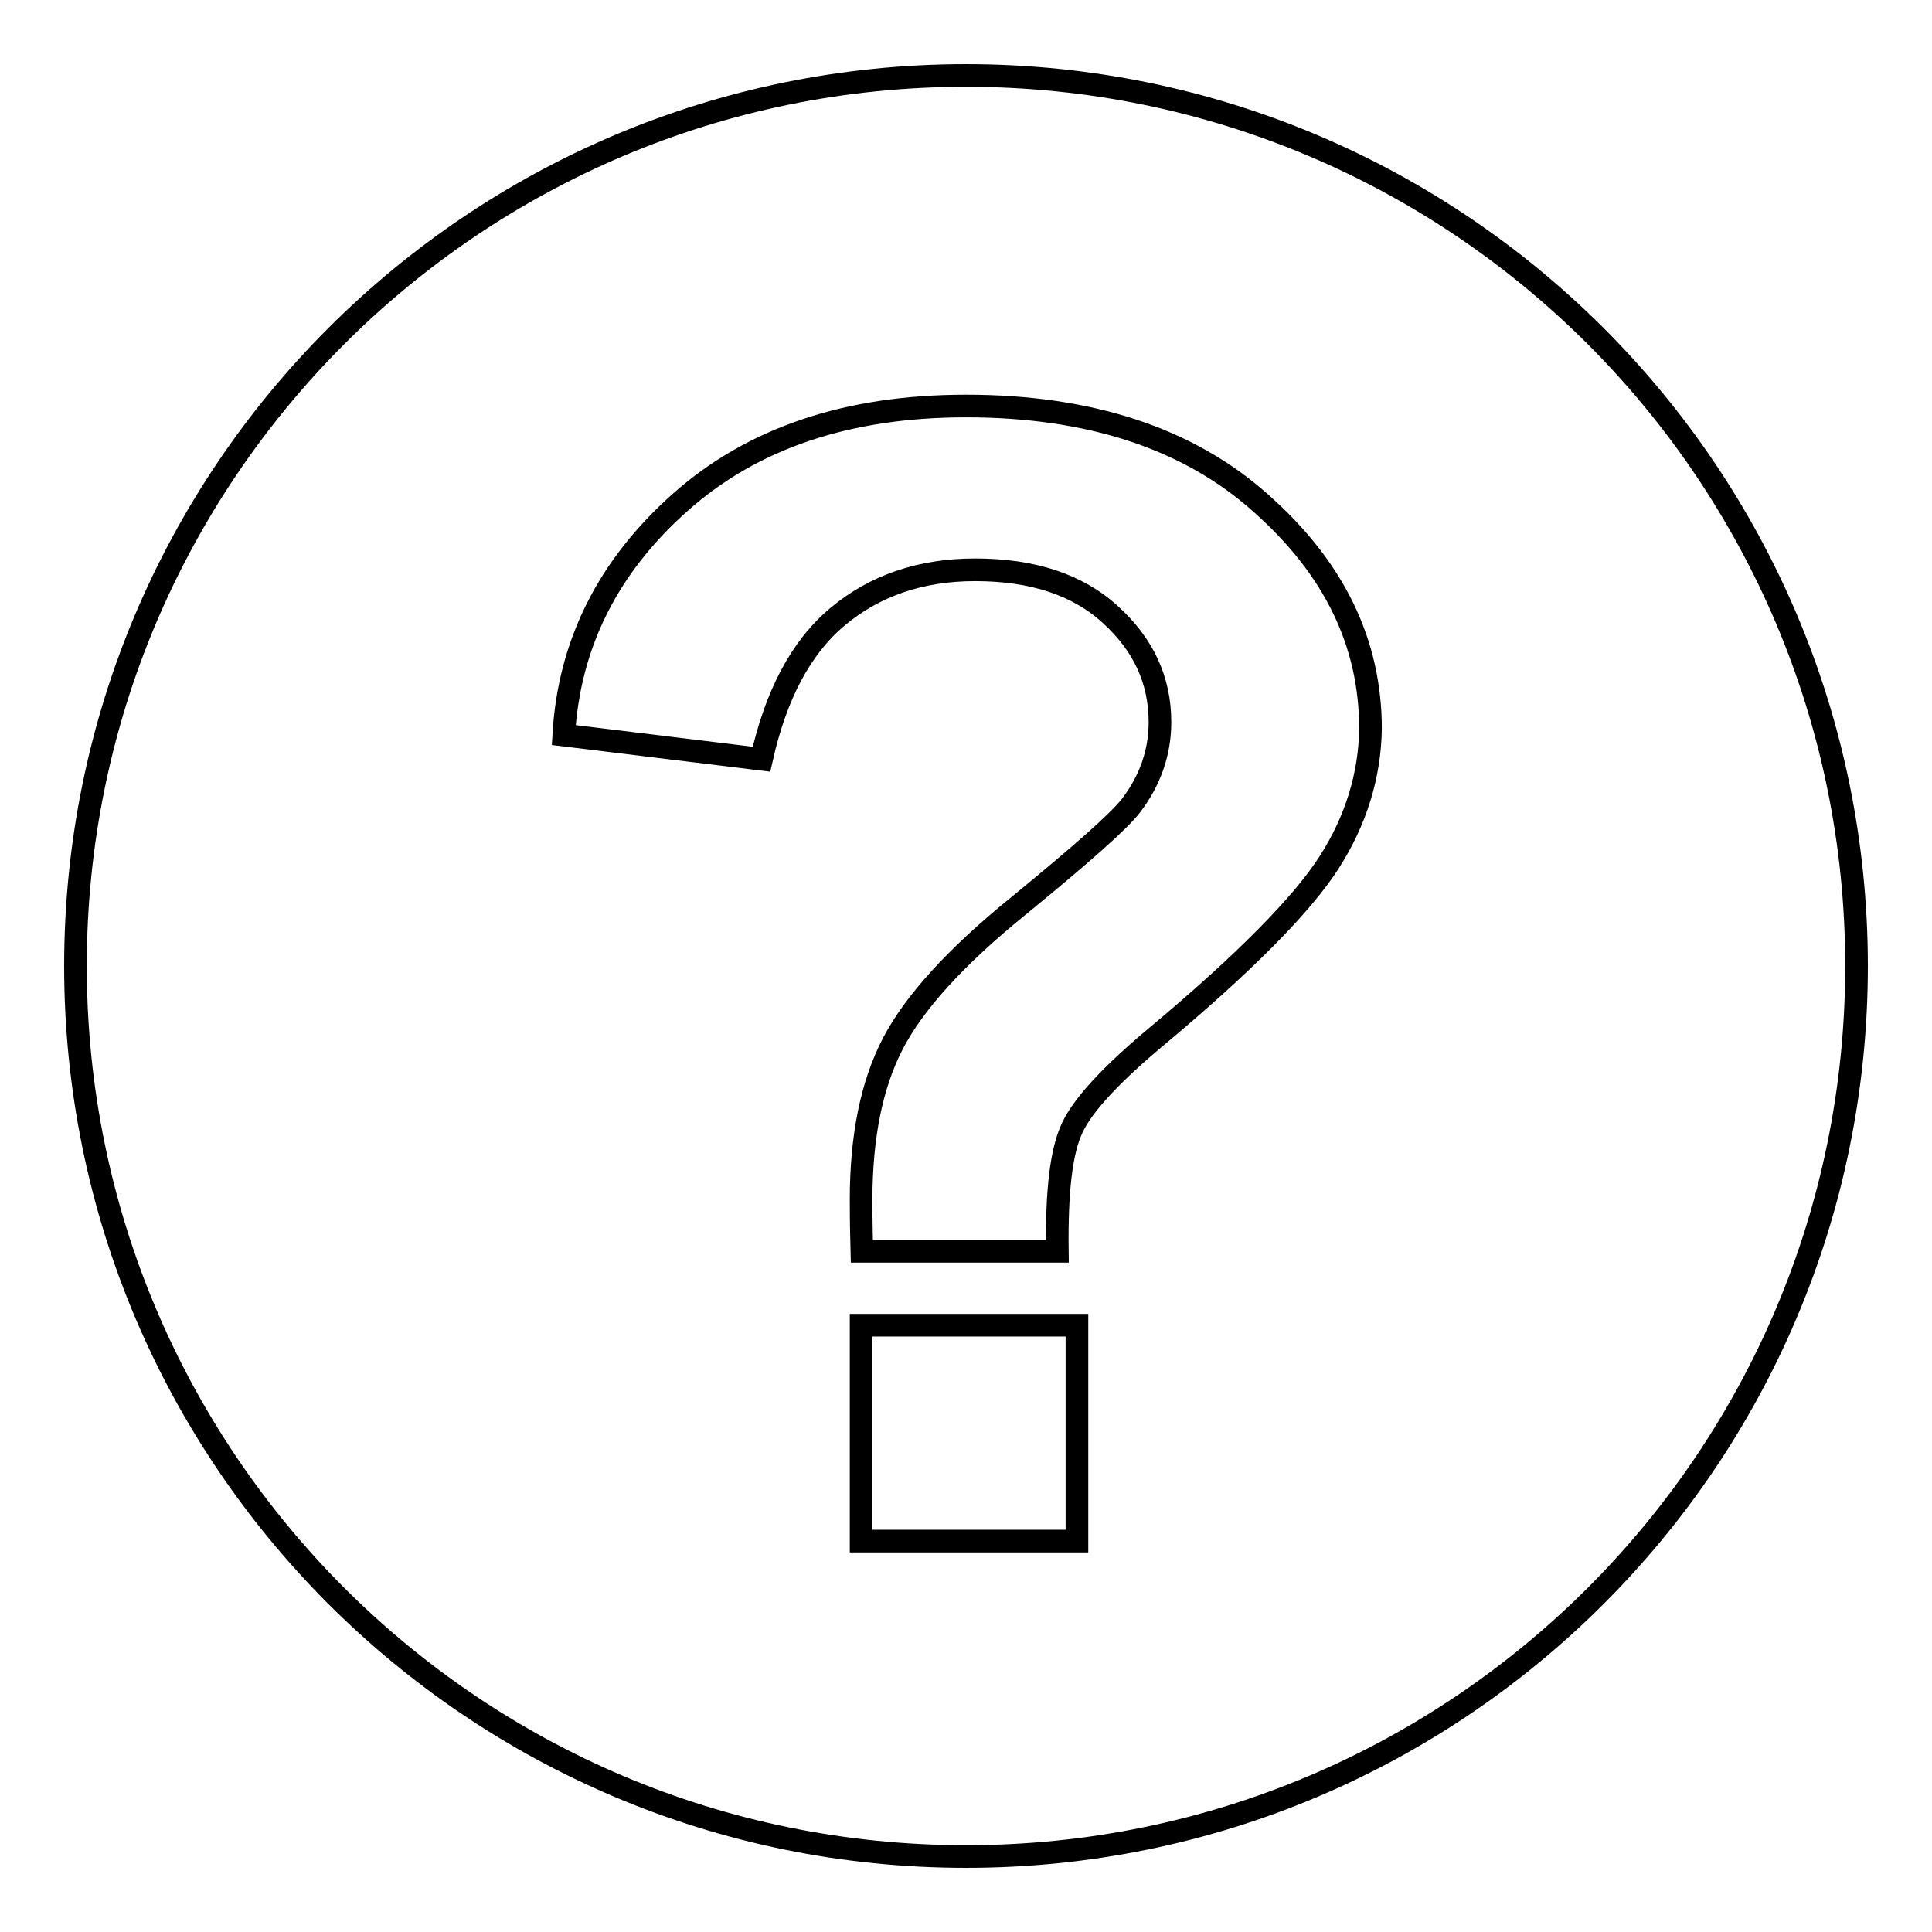 <?xml version="1.0" encoding="utf-8"?>
<!-- Svg Vector Icons : http://www.onlinewebfonts.com/icon -->
<!DOCTYPE svg PUBLIC "-//W3C//DTD SVG 1.1//EN" "http://www.w3.org/Graphics/SVG/1.1/DTD/svg11.dtd">
<svg version="1.1" xmlns="http://www.w3.org/2000/svg" xmlns:xlink="http://www.w3.org/1999/xlink" x="0px" y="0px" viewBox="0 0 256 256" enable-background="new 0 0 256 256" xml:space="preserve">
<g><g><path stroke-width="3" fill-opacity="0" stroke="#000000"  d="M128,10C62.8,10,10,62.8,10,128c0,65.2,52.8,118,118,118c65.2,0,118-52.8,118-118C246,62.8,193.2,10,128,10z M142.7,204.2h-28.6v-28.6h28.6V204.2z M176.1,114.3c-3.6,5.6-11.2,13.3-22.8,23c-6,5-9.8,9.1-11.2,12.1c-1.5,3.1-2.1,8.5-2,16.4h-25.9c-0.1-3.7-0.1-6-0.1-6.8c0-8.4,1.4-15.3,4.2-20.7c2.8-5.4,8.3-11.5,16.7-18.3c8.3-6.8,13.3-11.2,14.9-13.3c2.5-3.3,3.8-7,3.8-11c0-5.6-2.2-10.3-6.6-14.3c-4.4-4-10.4-5.9-17.9-5.9c-7.2,0-13.3,2.1-18.2,6.2c-4.9,4.1-8.2,10.4-10.1,18.9l-26.2-3.2c0.7-12.1,5.9-22.4,15.5-30.9c9.6-8.5,22.2-12.7,37.8-12.7c16.4,0,29.5,4.3,39.1,12.9c9.7,8.6,14.5,18.5,14.5,29.9C181.5,102.7,179.7,108.7,176.1,114.3z"/></g></g>
</svg>